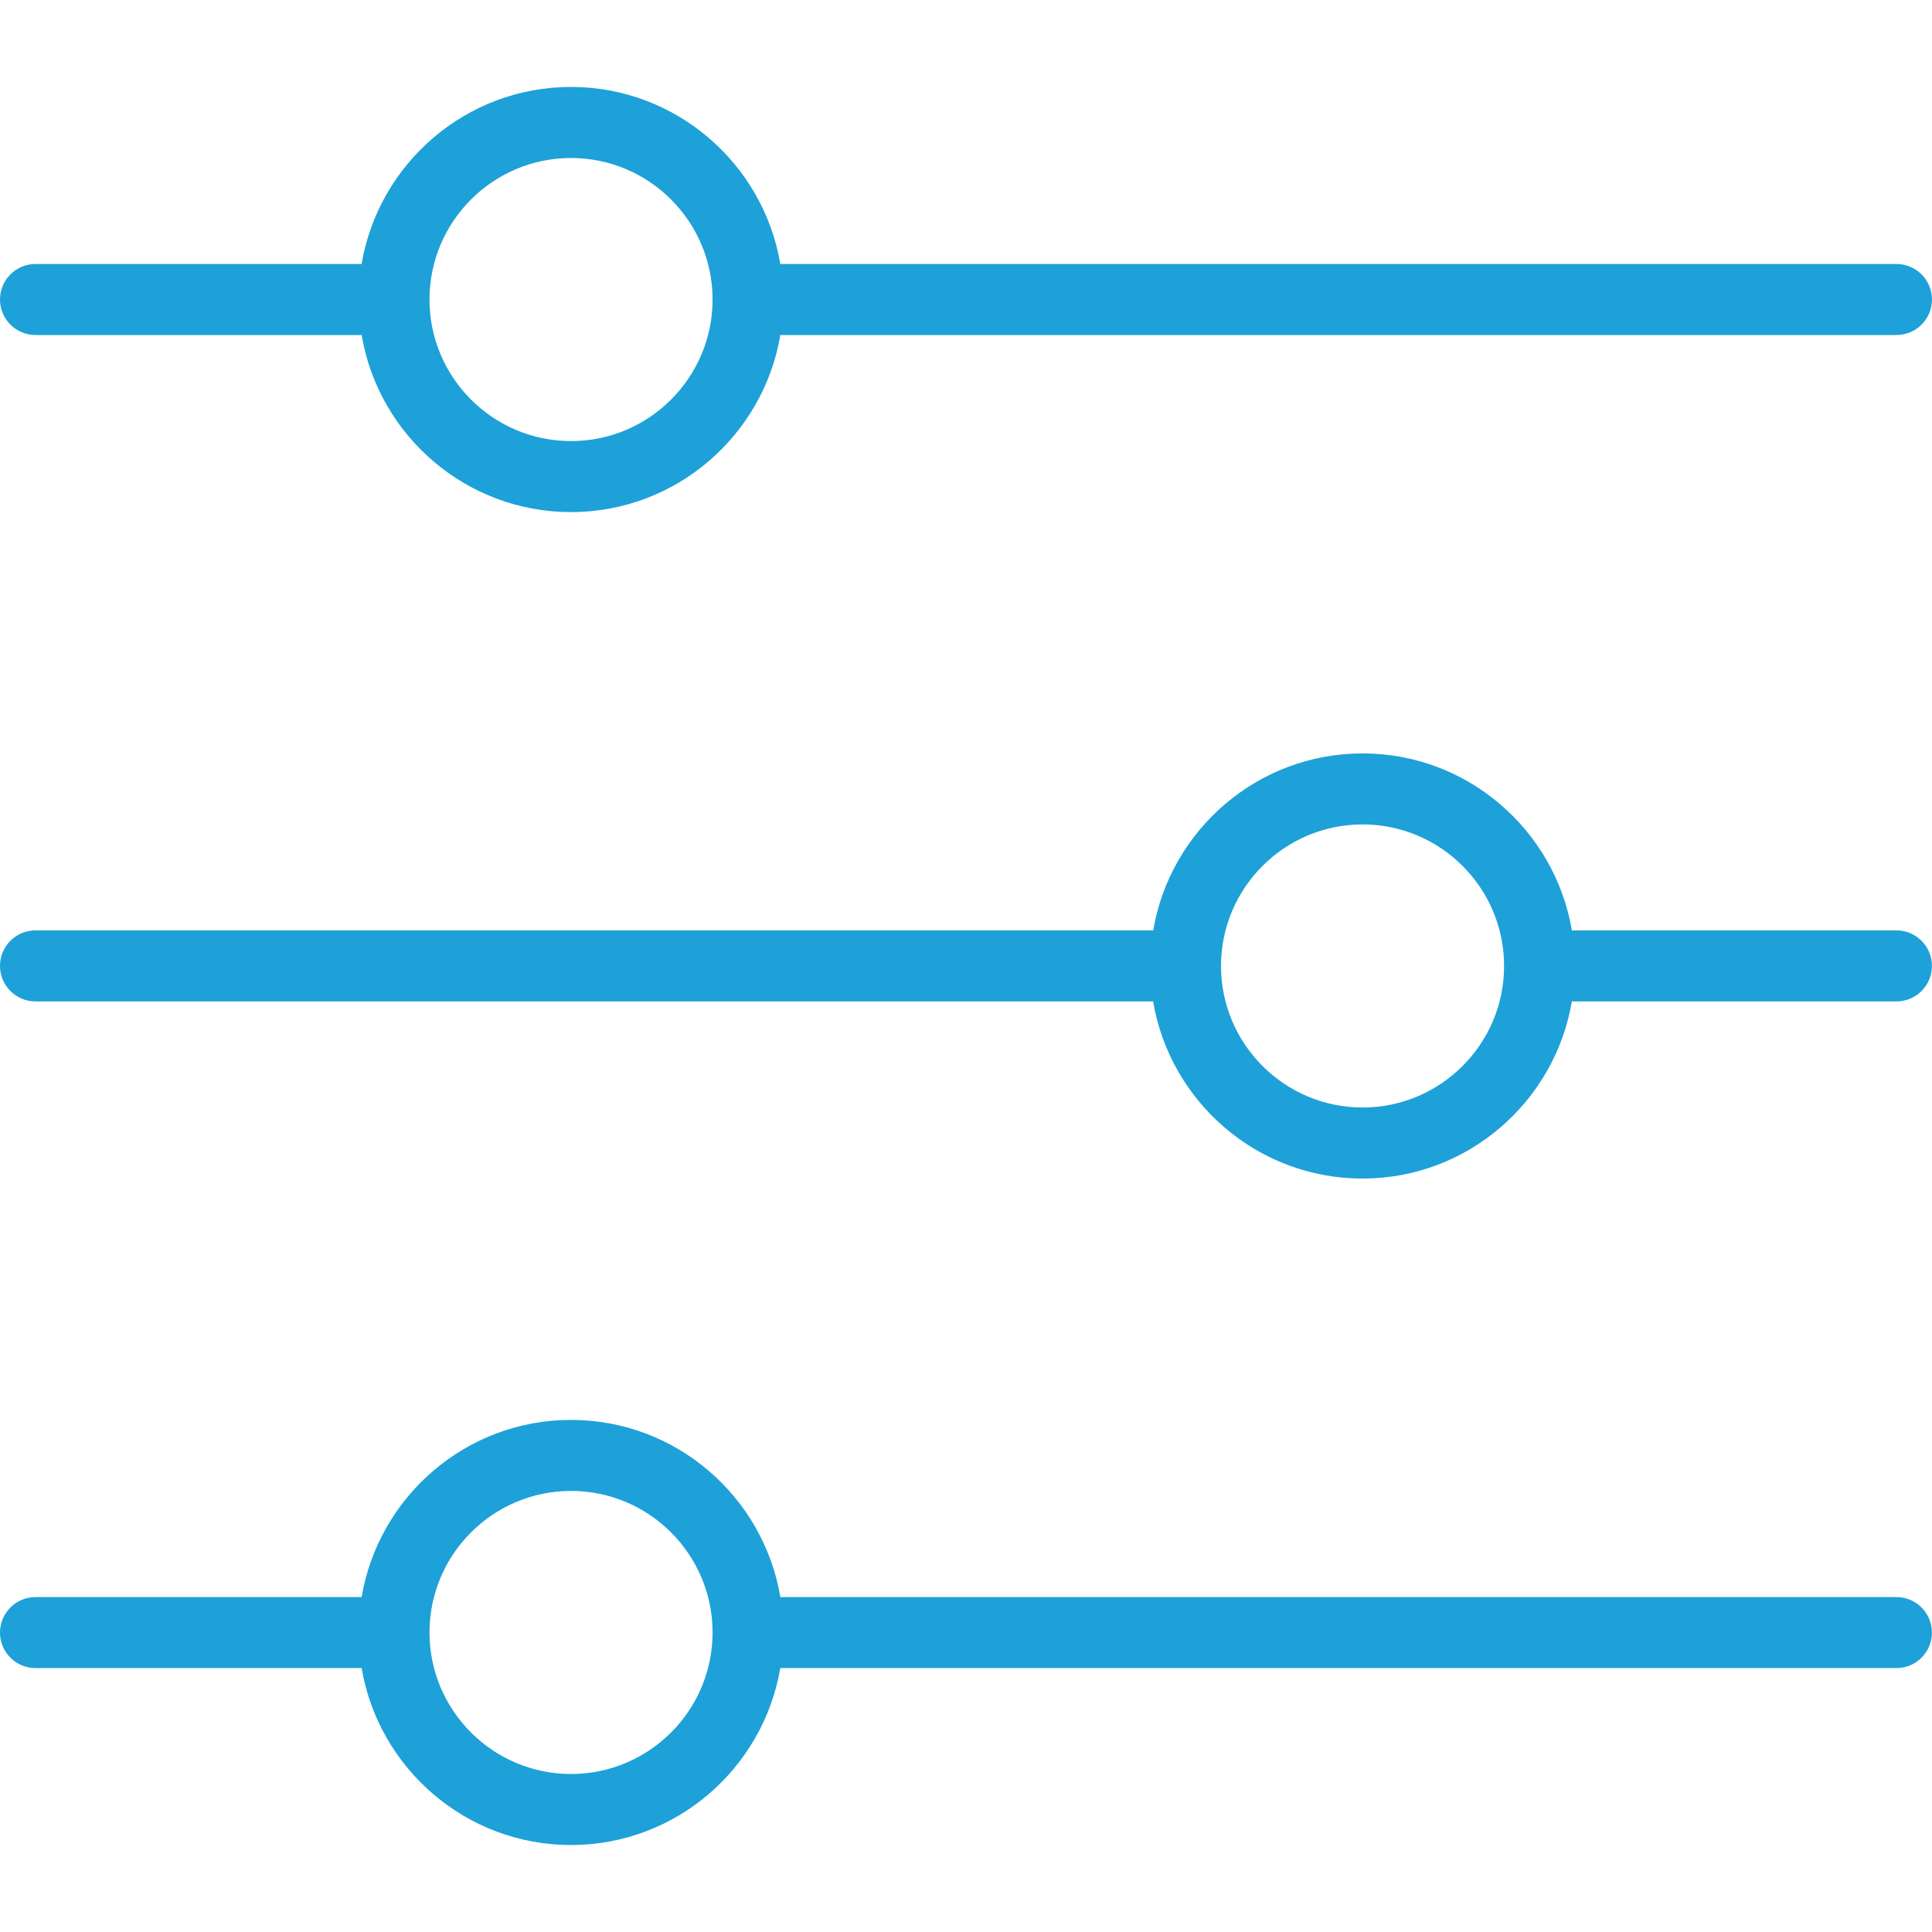 <?xml version="1.0" encoding="UTF-8"?>
<svg id="Layer_1" data-name="Layer 1" xmlns="http://www.w3.org/2000/svg" viewBox="0 0 512 512">
  <defs>
    <style>
      .cls-1 {
        fill: #1da1d8;
        stroke-width: 0px;
      }
    </style>
  </defs>
  <path class="cls-1" d="m9.42,88.79h86.14c.09,0,.18-.03.27-.03,4.49,26.61,27.63,46.95,55.49,46.95s51-20.35,55.49-46.96c.1,0,.2.03.3.03h295.47c5.2,0,9.41-4.21,9.41-9.41s-4.21-9.41-9.41-9.41H207.11c-.11,0-.2.03-.31.03-4.49-26.6-27.63-46.95-55.49-46.95s-51,20.35-55.49,46.95c-.09,0-.18-.03-.28-.03H9.41c-5.2,0-9.41,4.21-9.41,9.41s4.21,9.41,9.41,9.41h0Zm141.91-46.92c20.68,0,37.51,16.83,37.51,37.51s-16.83,37.51-37.51,37.51-37.51-16.83-37.51-37.51,16.83-37.51,37.51-37.51Z"/>
  <path class="cls-1" d="m502.59,246.56h-85.74c-.09,0-.18.03-.28.03-4.5-26.59-27.63-46.93-55.48-46.93s-50.99,20.34-55.48,46.93c-.1,0-.2-.03-.31-.03H9.41C4.21,246.56,0,250.78,0,255.98s4.21,9.41,9.41,9.41h295.87c.1,0,.2-.03.3-.03,4.48,26.61,27.62,46.97,55.49,46.97s51.01-20.36,55.49-46.97c.09,0,.18.03.27.03h85.74c5.2,0,9.41-4.21,9.41-9.41,0-5.2-4.21-9.42-9.41-9.42h0Zm-141.5,46.94c-20.68,0-37.51-16.83-37.51-37.51s16.83-37.51,37.51-37.51,37.51,16.83,37.51,37.51-16.83,37.51-37.51,37.51Z"/>
  <path class="cls-1" d="m502.59,423.24H207.11c-.1,0-.2.03-.3.03-4.48-26.62-27.62-46.98-55.49-46.98s-51.01,20.36-55.49,46.98c-.09,0-.18-.03-.27-.03H9.42C4.22,423.24,0,427.46,0,432.65s4.21,9.41,9.41,9.41h86.14c.09,0,.18-.03.28-.03,4.5,26.59,27.63,46.92,55.48,46.92s50.98-20.33,55.48-46.92c.11,0,.2.03.31.03h295.47c5.2,0,9.41-4.21,9.41-9.41,0-5.2-4.21-9.41-9.41-9.41h0Zm-351.26,46.89c-20.68,0-37.51-16.83-37.51-37.51s16.83-37.51,37.51-37.51,37.51,16.83,37.51,37.51-16.83,37.51-37.51,37.51h0Z"/>
</svg>